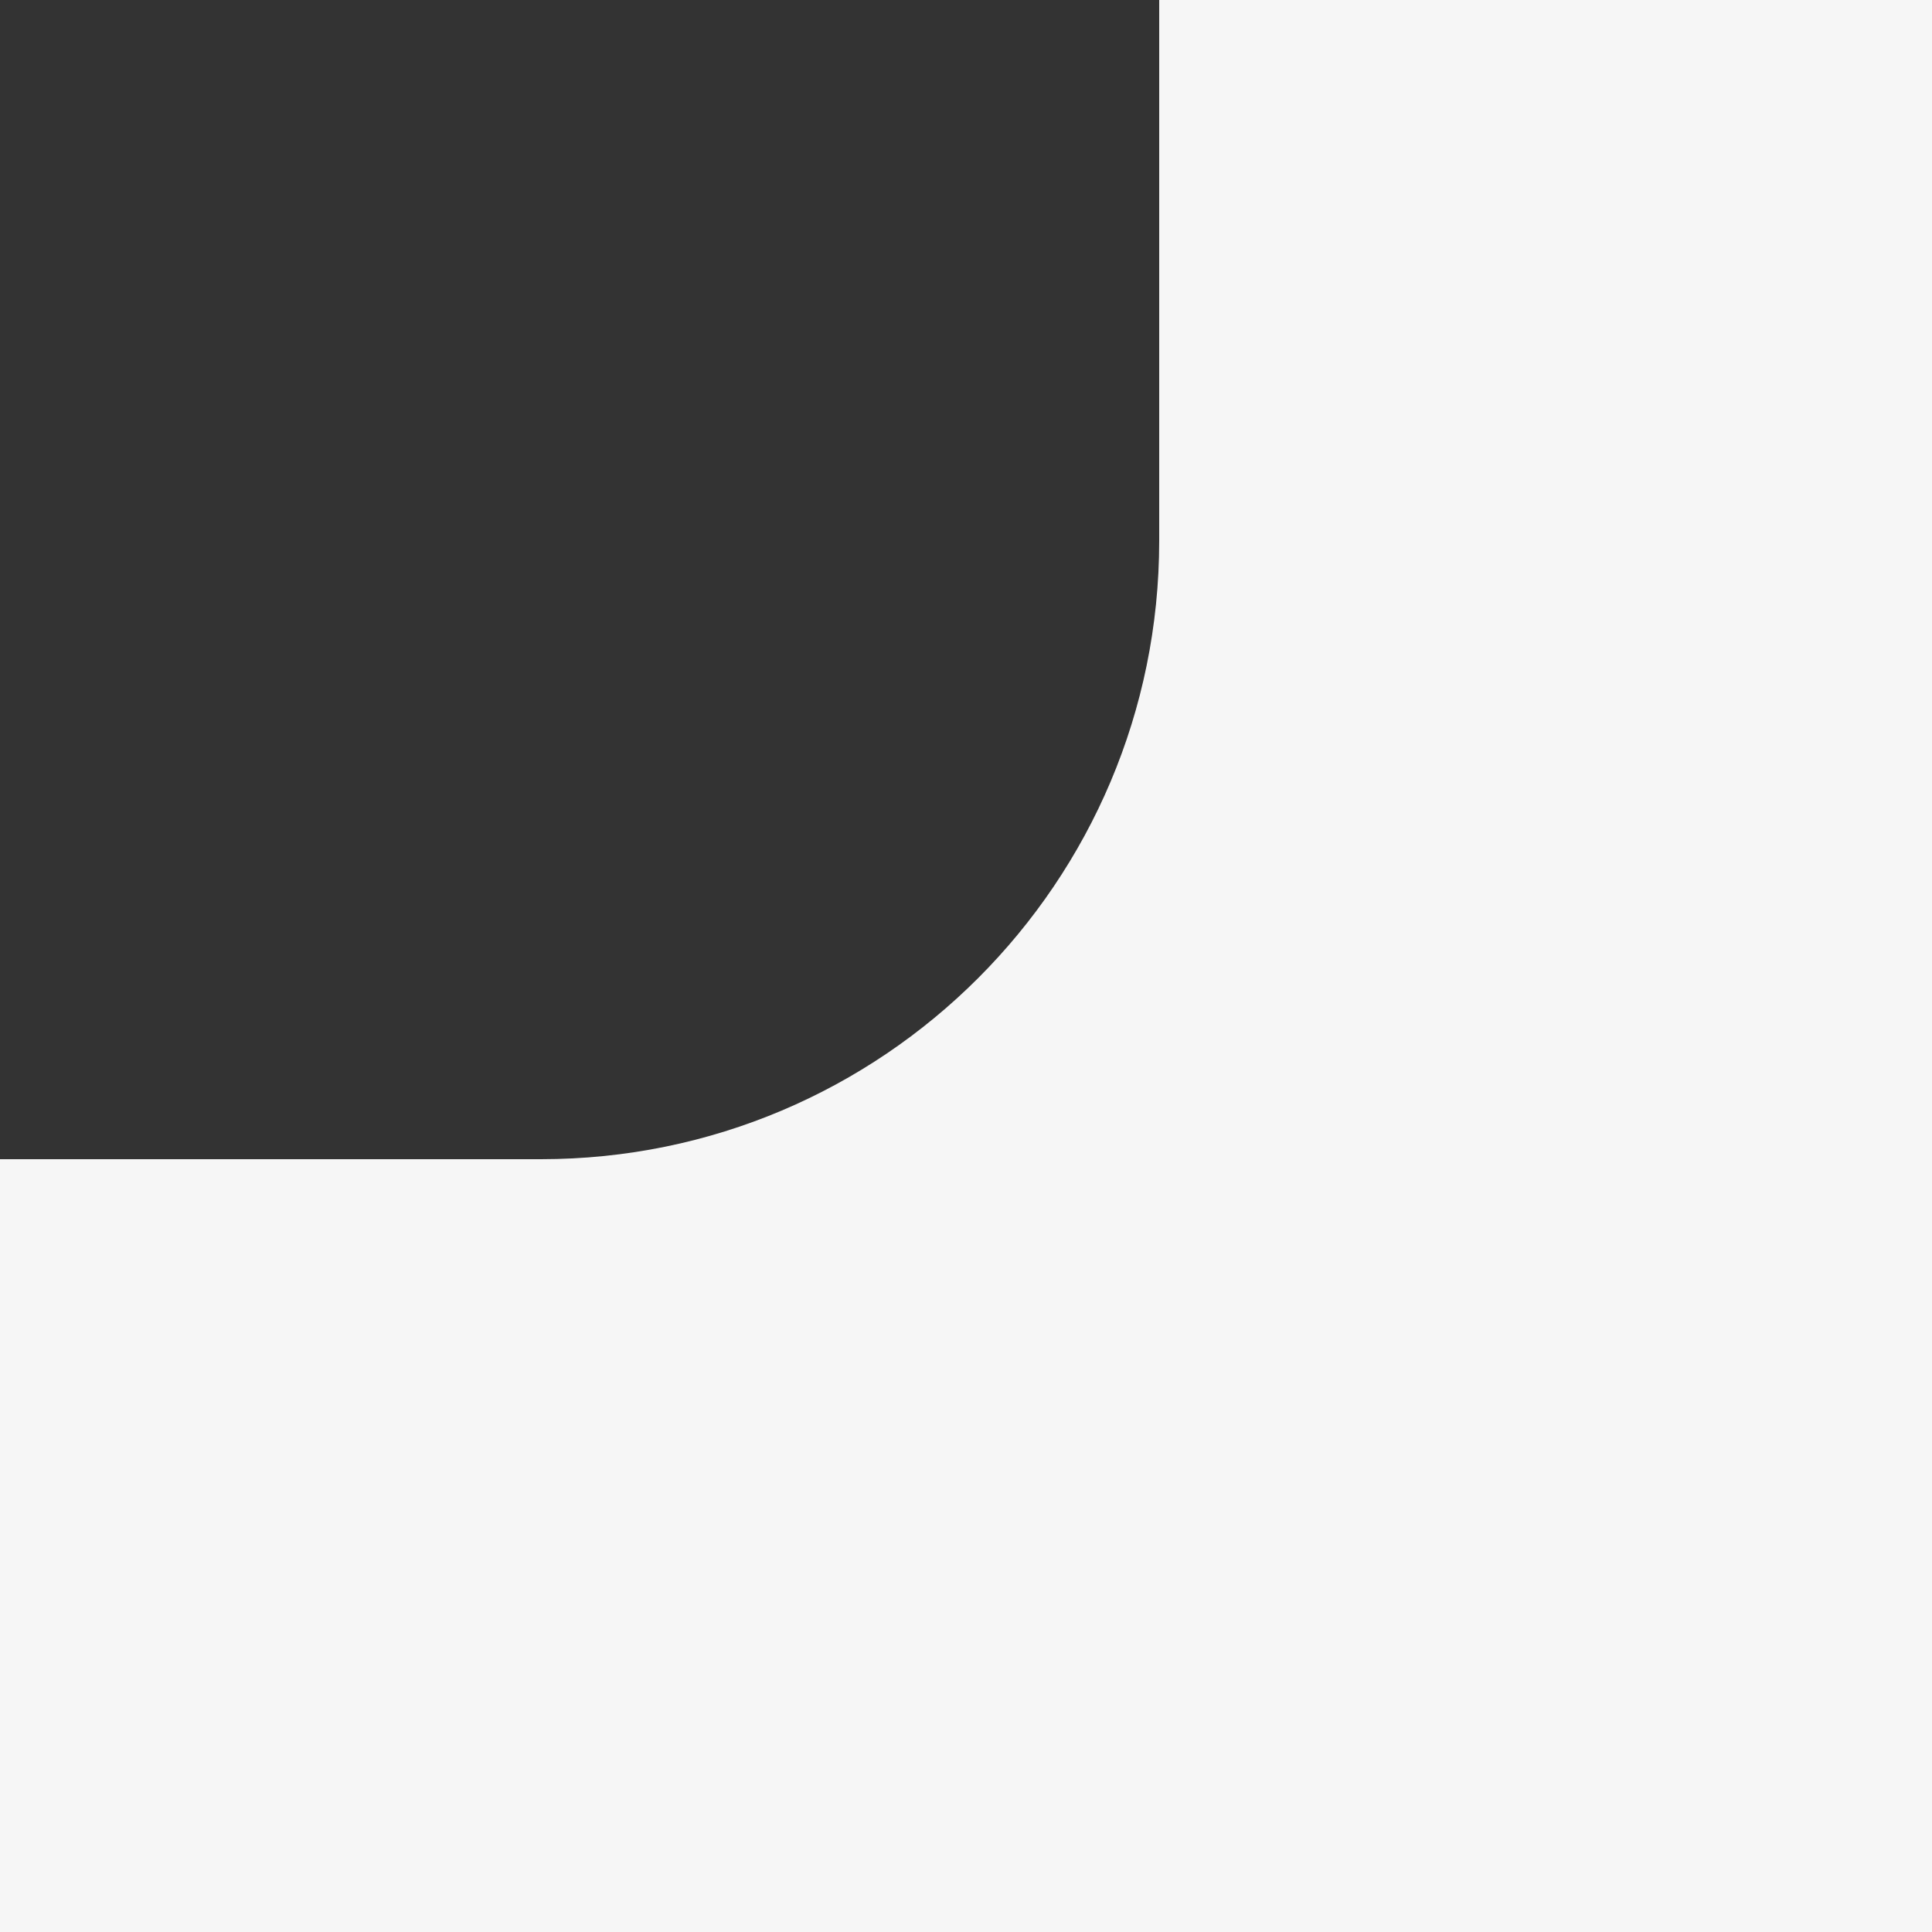 <?xml version="1.0" encoding="UTF-8"?> <svg xmlns="http://www.w3.org/2000/svg" width="50" height="50" viewBox="0 0 50 50" fill="none"><rect x="0" y="0" width="50" height="50" fill="#333333" stroke="none"/><path fill-rule="evenodd" clip-rule="evenodd" d="M0 50L50 50L50 0L30 -1.74846e-06L30 14C30 22.837 22.837 30 14 30L1.74846e-06 30L0 50Z" fill="#F6F6F6"></path></svg> 